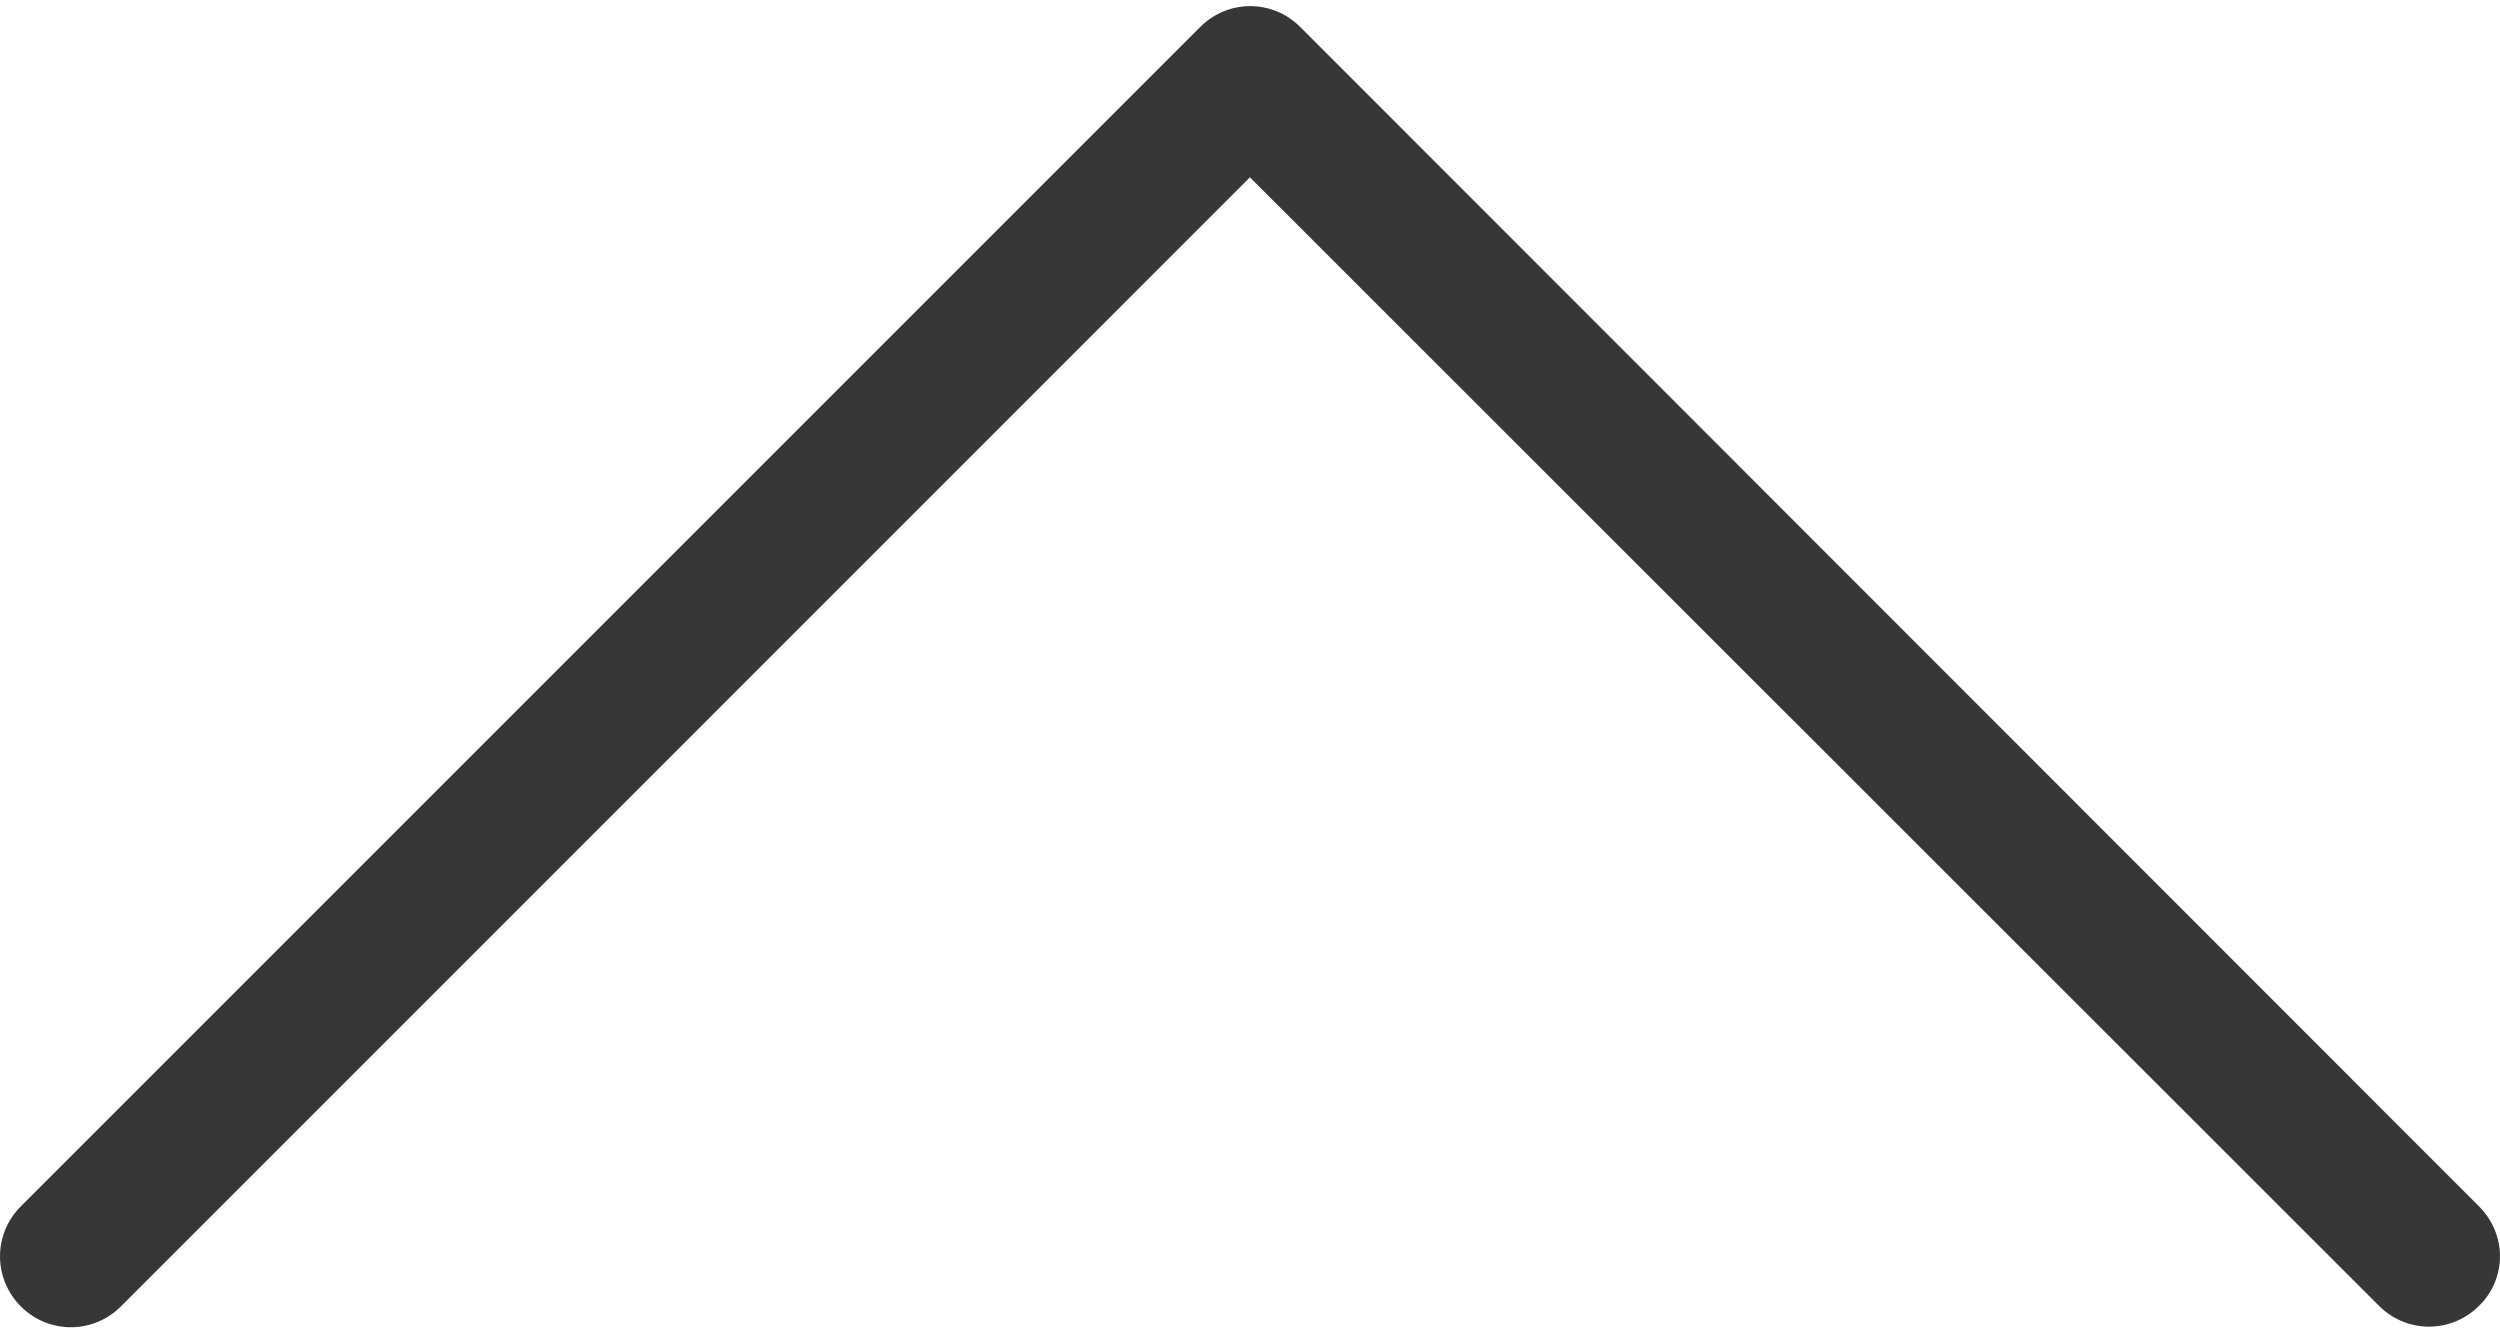 <svg width="30" height="16" viewBox="0 0 30 16" fill="none" xmlns="http://www.w3.org/2000/svg">
<path d="M14.999 2.128L1.451 15.677C1.118 16.01 0.583 16.01 0.25 15.677C-0.083 15.343 -0.083 14.809 0.25 14.476L14.402 0.324C14.735 -0.01 15.27 -0.01 15.603 0.324L29.748 14.476C29.912 14.639 30 14.859 30 15.073C30 15.287 29.918 15.507 29.748 15.67C29.415 16.003 28.881 16.003 28.548 15.67L14.999 2.128Z" fill="#373737"/>
</svg>
